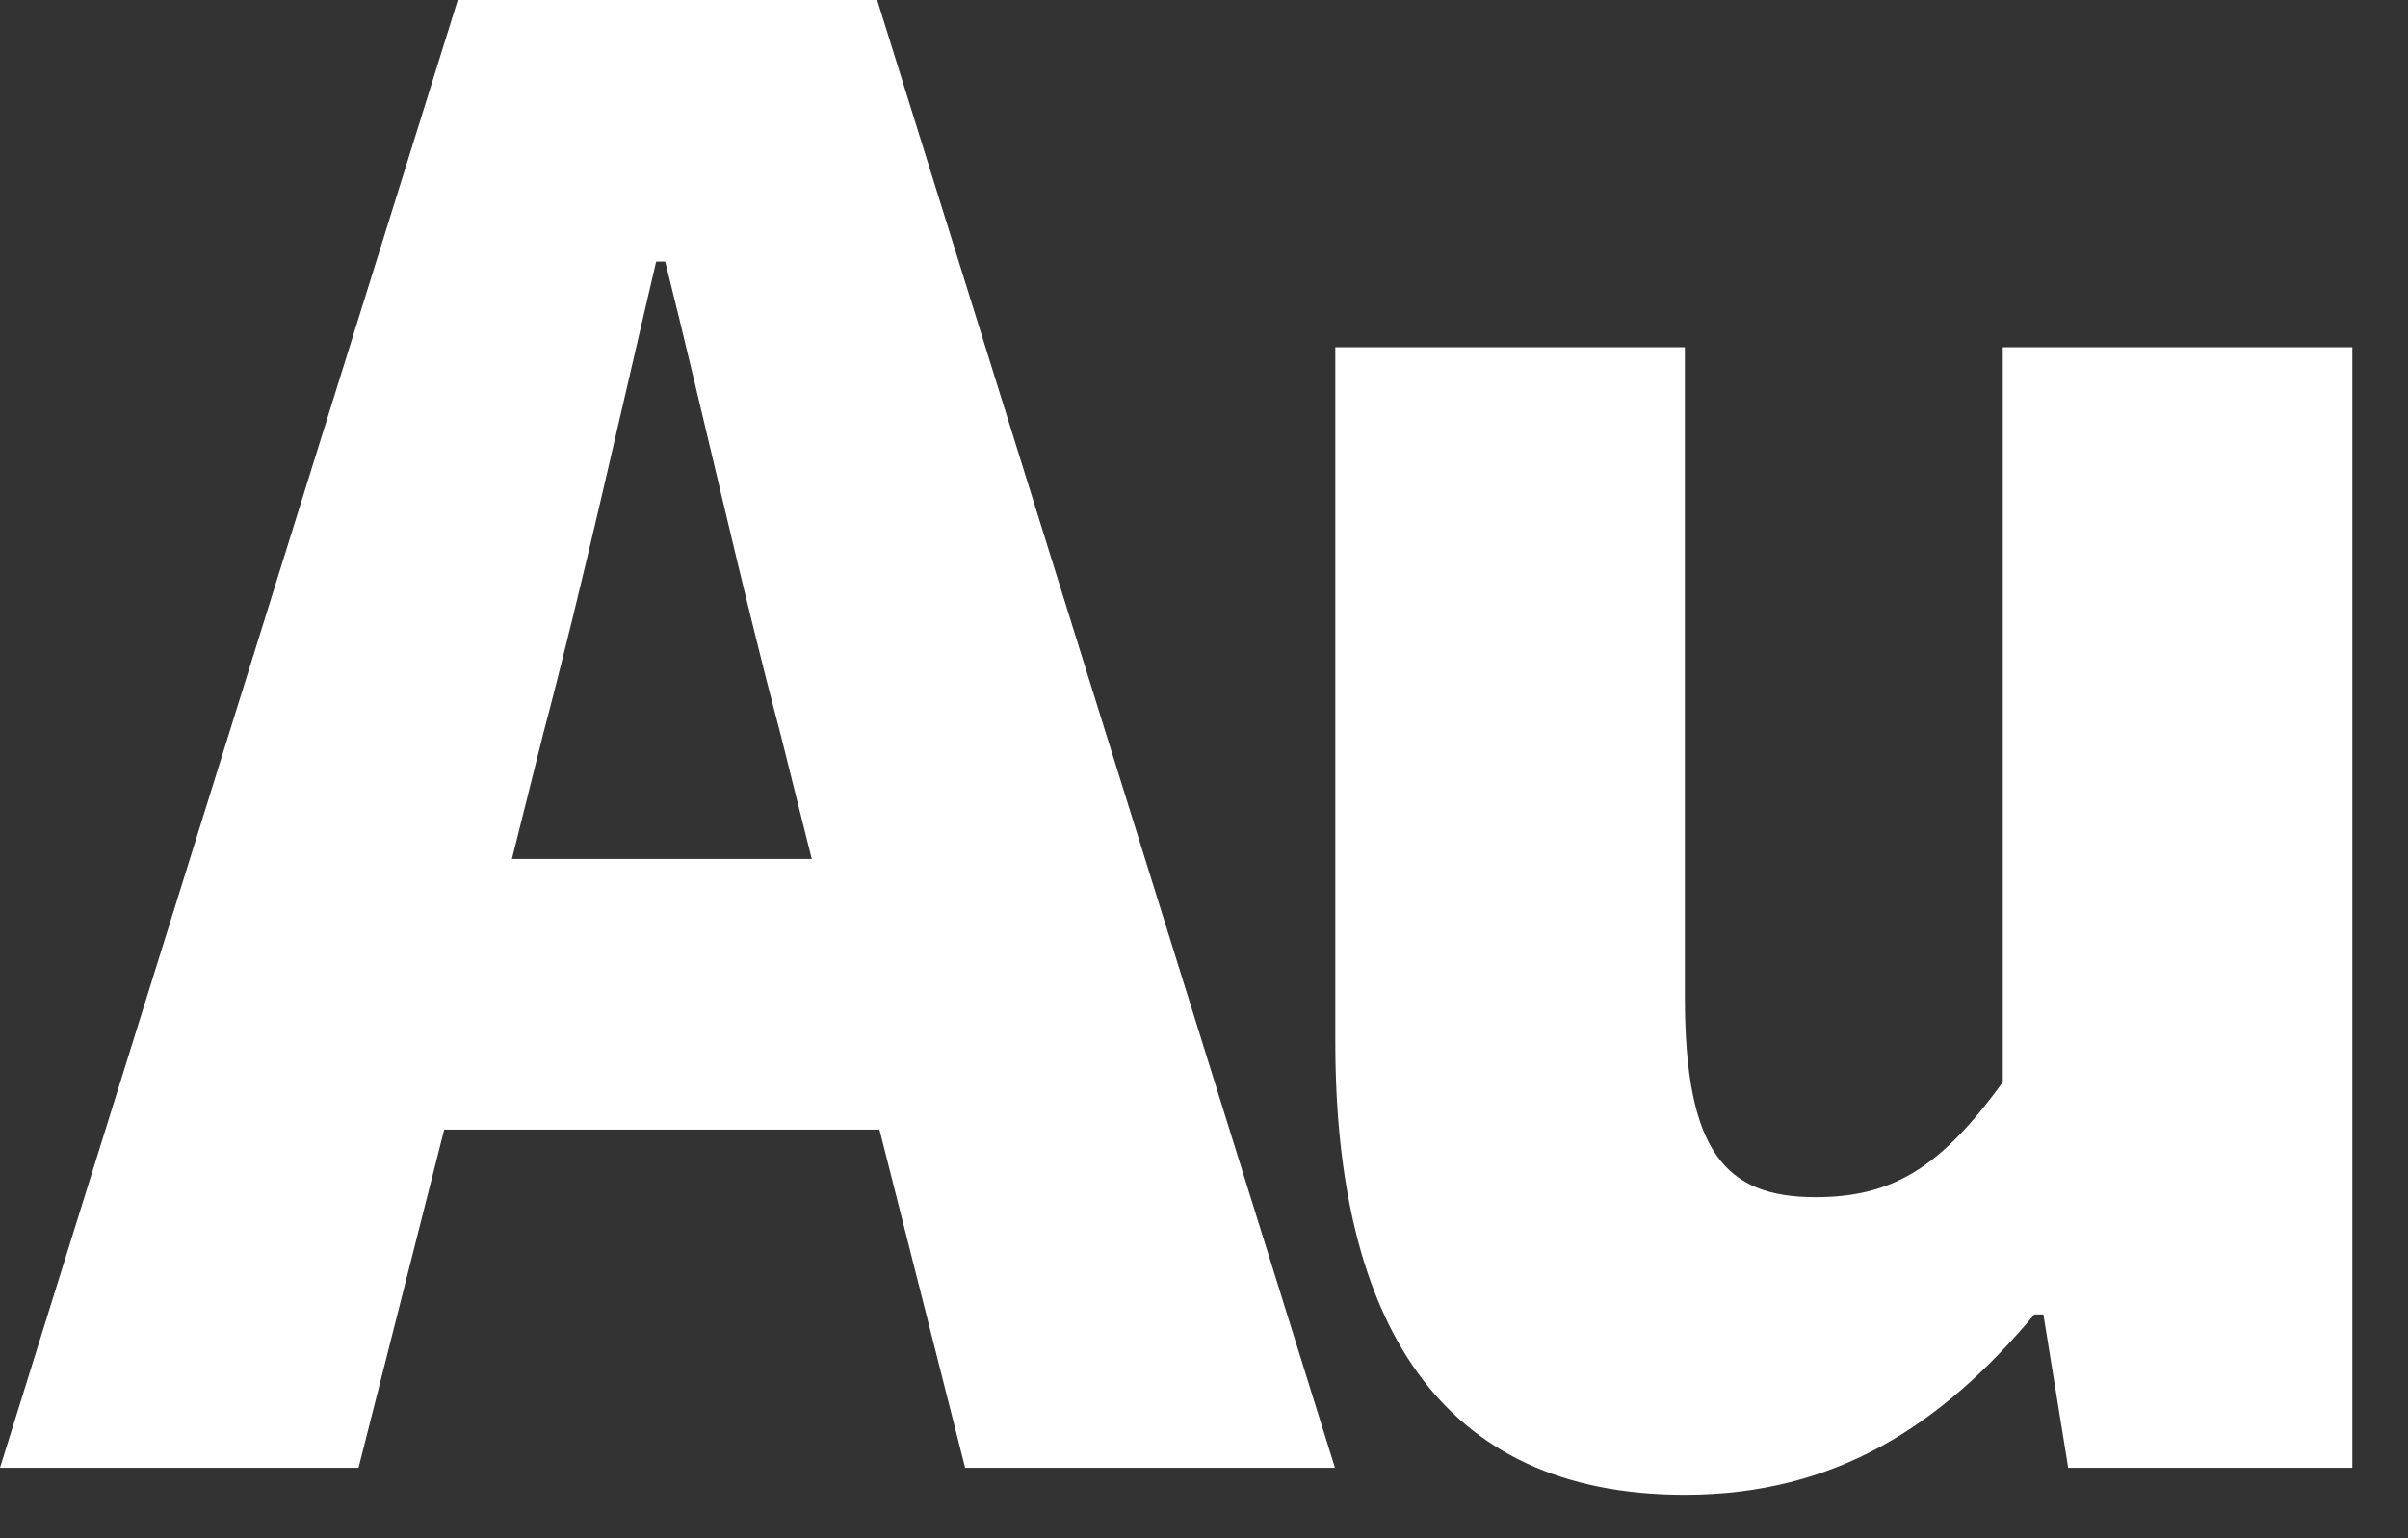 <?xml version="1.0" encoding="utf-8"?>
<svg xmlns="http://www.w3.org/2000/svg" fill="none" height="100%" overflow="visible" preserveAspectRatio="none" style="display: block;" viewBox="0 0 36 23" width="100%">
<rect x="0" y="0" width="36" height="23" fill="#333333" stroke="none"/>
<g id="Au">
<path d="M8.125 10.957L7.653 12.844H12.136L11.664 10.957C11.091 8.799 10.518 6.203 9.945 3.911H9.81C9.271 6.203 8.698 8.799 8.125 10.957ZM0 21.947L6.844 0H13.114L19.958 21.947H14.429L13.148 16.89H6.641L5.36 21.947H0Z" fill="white"/>
<path d="M25.189 22.351C21.514 22.351 19.963 19.755 19.963 15.575V5.192H25.189V14.901C25.189 17.227 25.796 17.901 27.144 17.901C28.324 17.901 29.032 17.429 29.942 16.182V5.192H35.168V21.947H30.92L30.549 19.654H30.414C29.032 21.306 27.448 22.351 25.189 22.351Z" fill="white"/>
</g>
</svg>